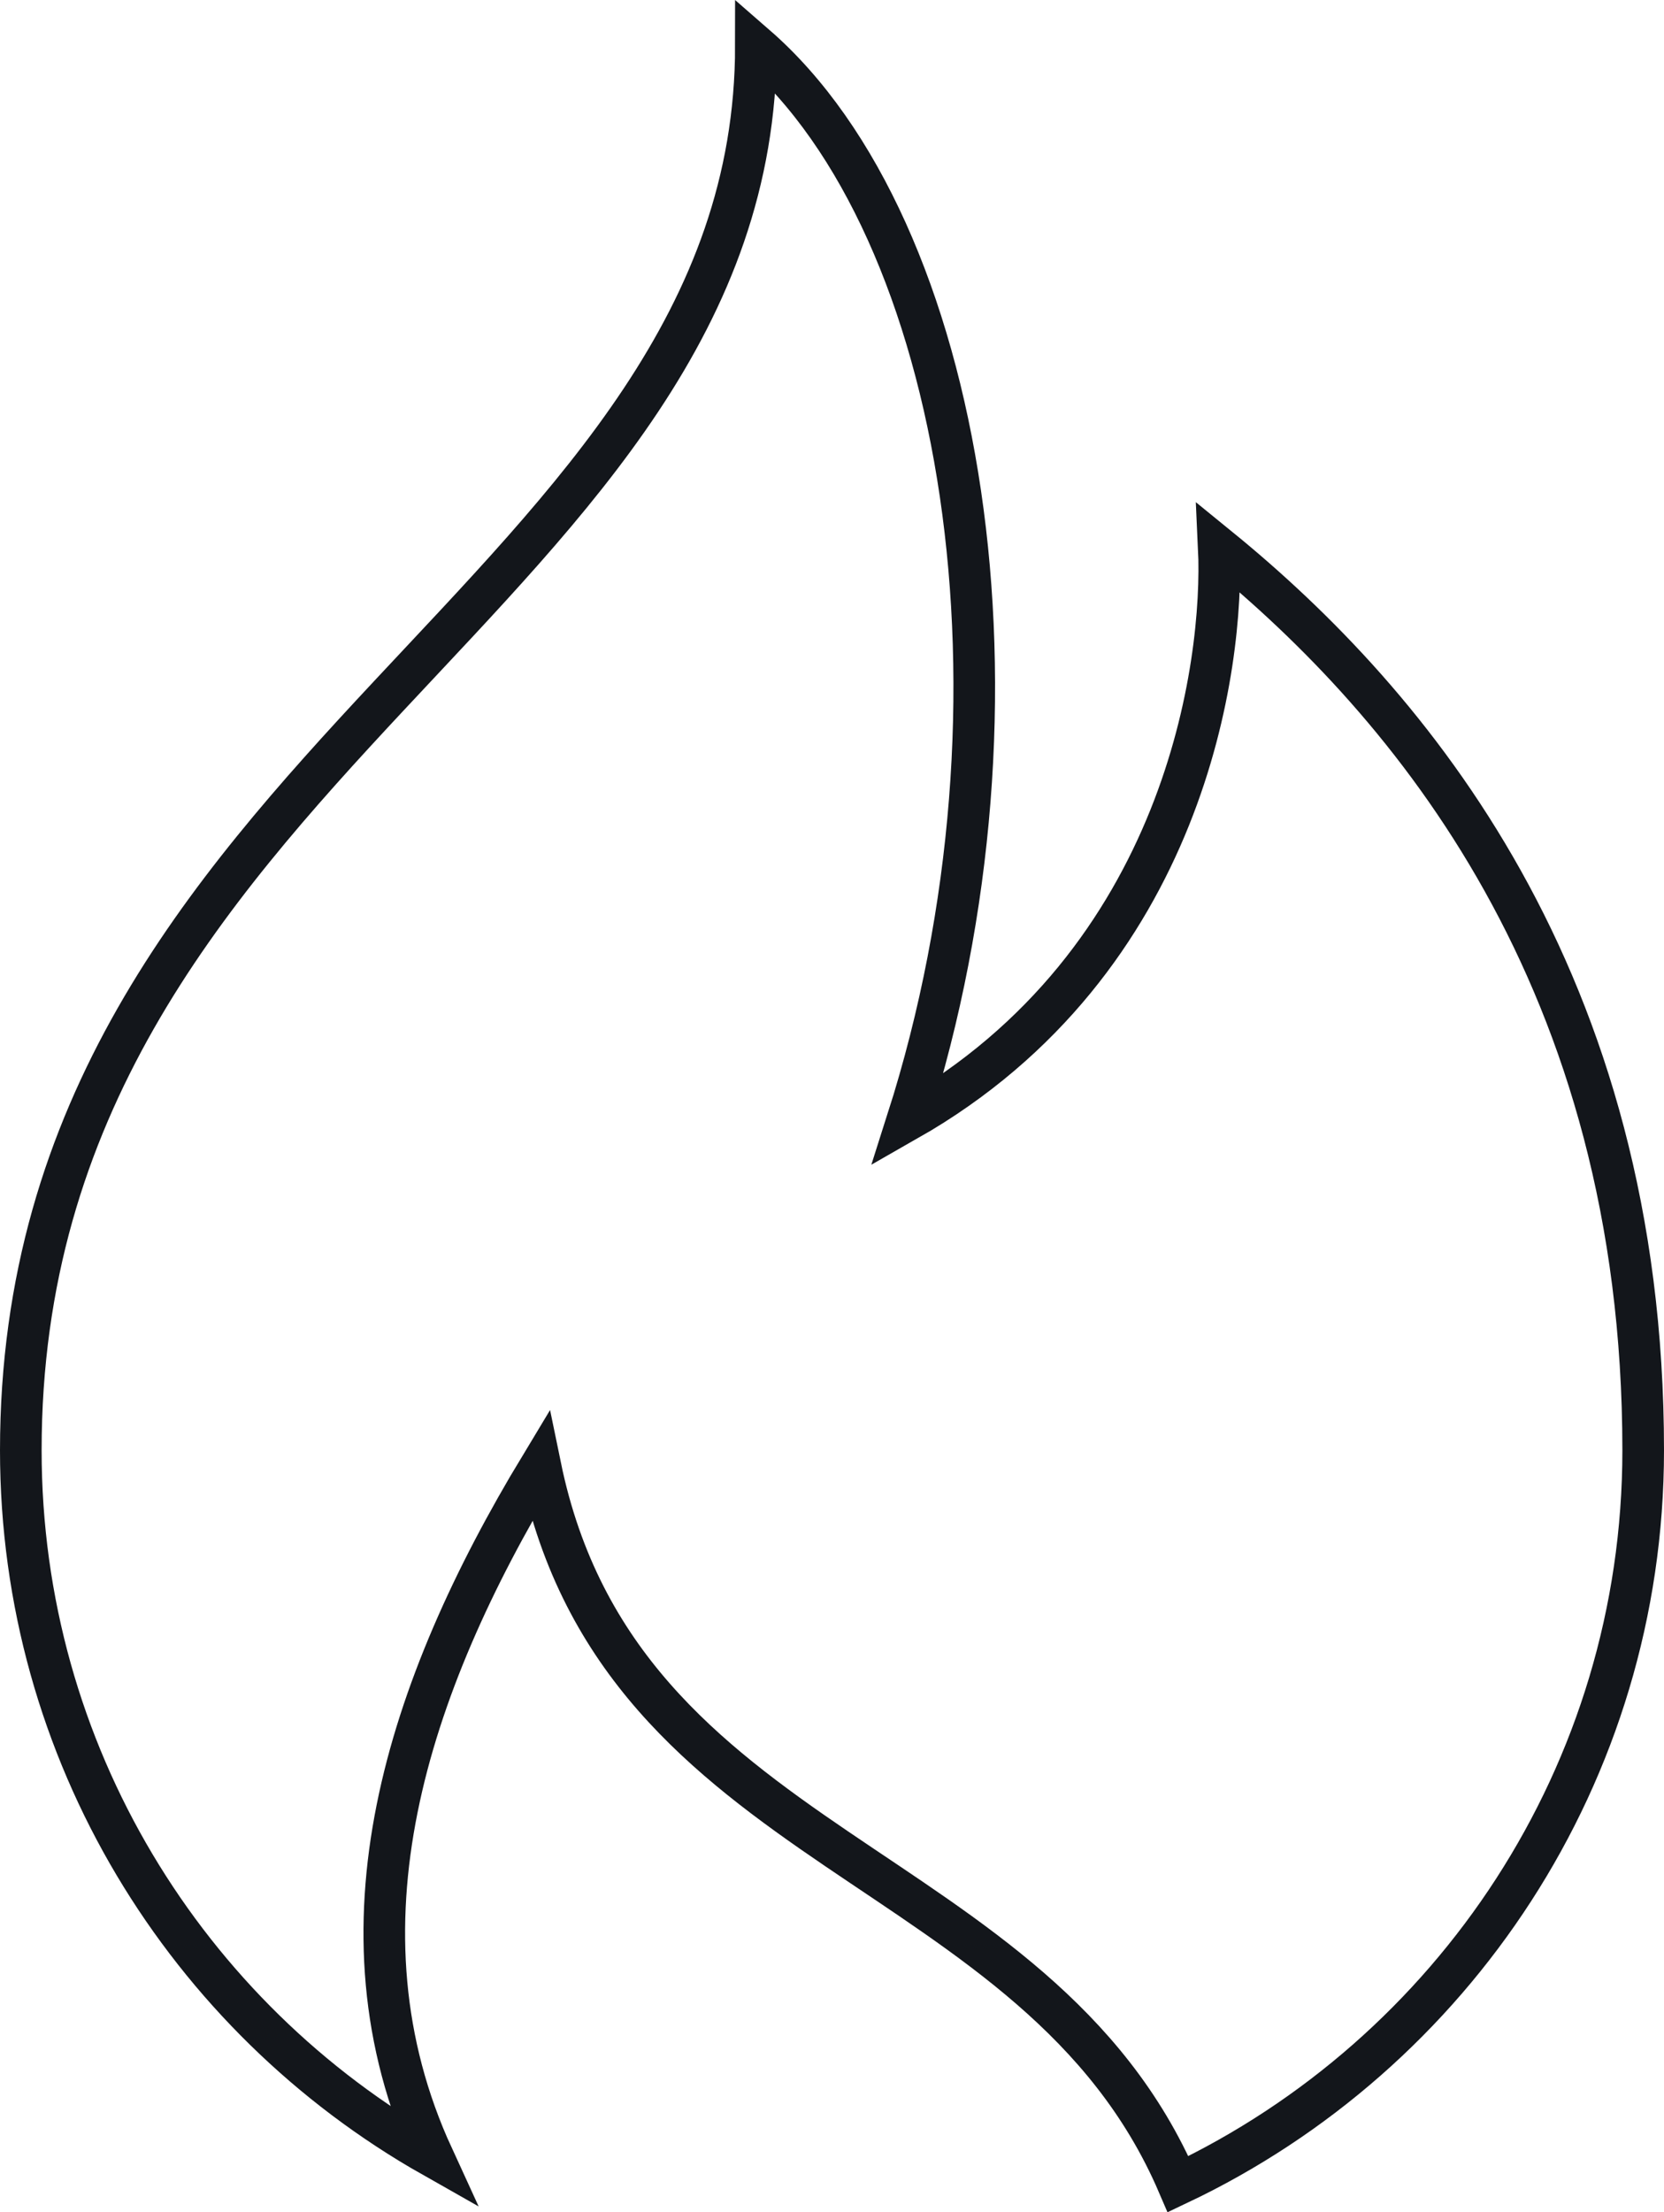 <?xml version="1.0" encoding="UTF-8"?>
<!-- Generator: Adobe Illustrator 21.0.2, SVG Export Plug-In . SVG Version: 6.00 Build 0)  -->
<svg xmlns="http://www.w3.org/2000/svg" xmlns:xlink="http://www.w3.org/1999/xlink" id="XMLID_1_" x="0px" y="0px" viewBox="0 0 39.981 53.132" xml:space="preserve">
<g id="incinerator">
	<path fill="none" stroke="#13161b" stroke-miterlimit="10" d="M39.481,34.832c0,7.779-4.575,14.501-11.175,17.627   c-3.387-7.883-13.392-7.857-15.322-17.242c-3.213,5.317-5.107,11.088-2.584,16.579   C4.49,48.451,0.5,42.104,0.5,34.832c0-16.474,17.662-20.569,17.662-33.734c5.029,4.374,6.862,15.715,3.64,25.807   c6.696-3.815,7.613-10.974,7.482-13.75C33.885,16.9,39.481,23.526,39.481,34.832z"></path>
</g>
</svg>

